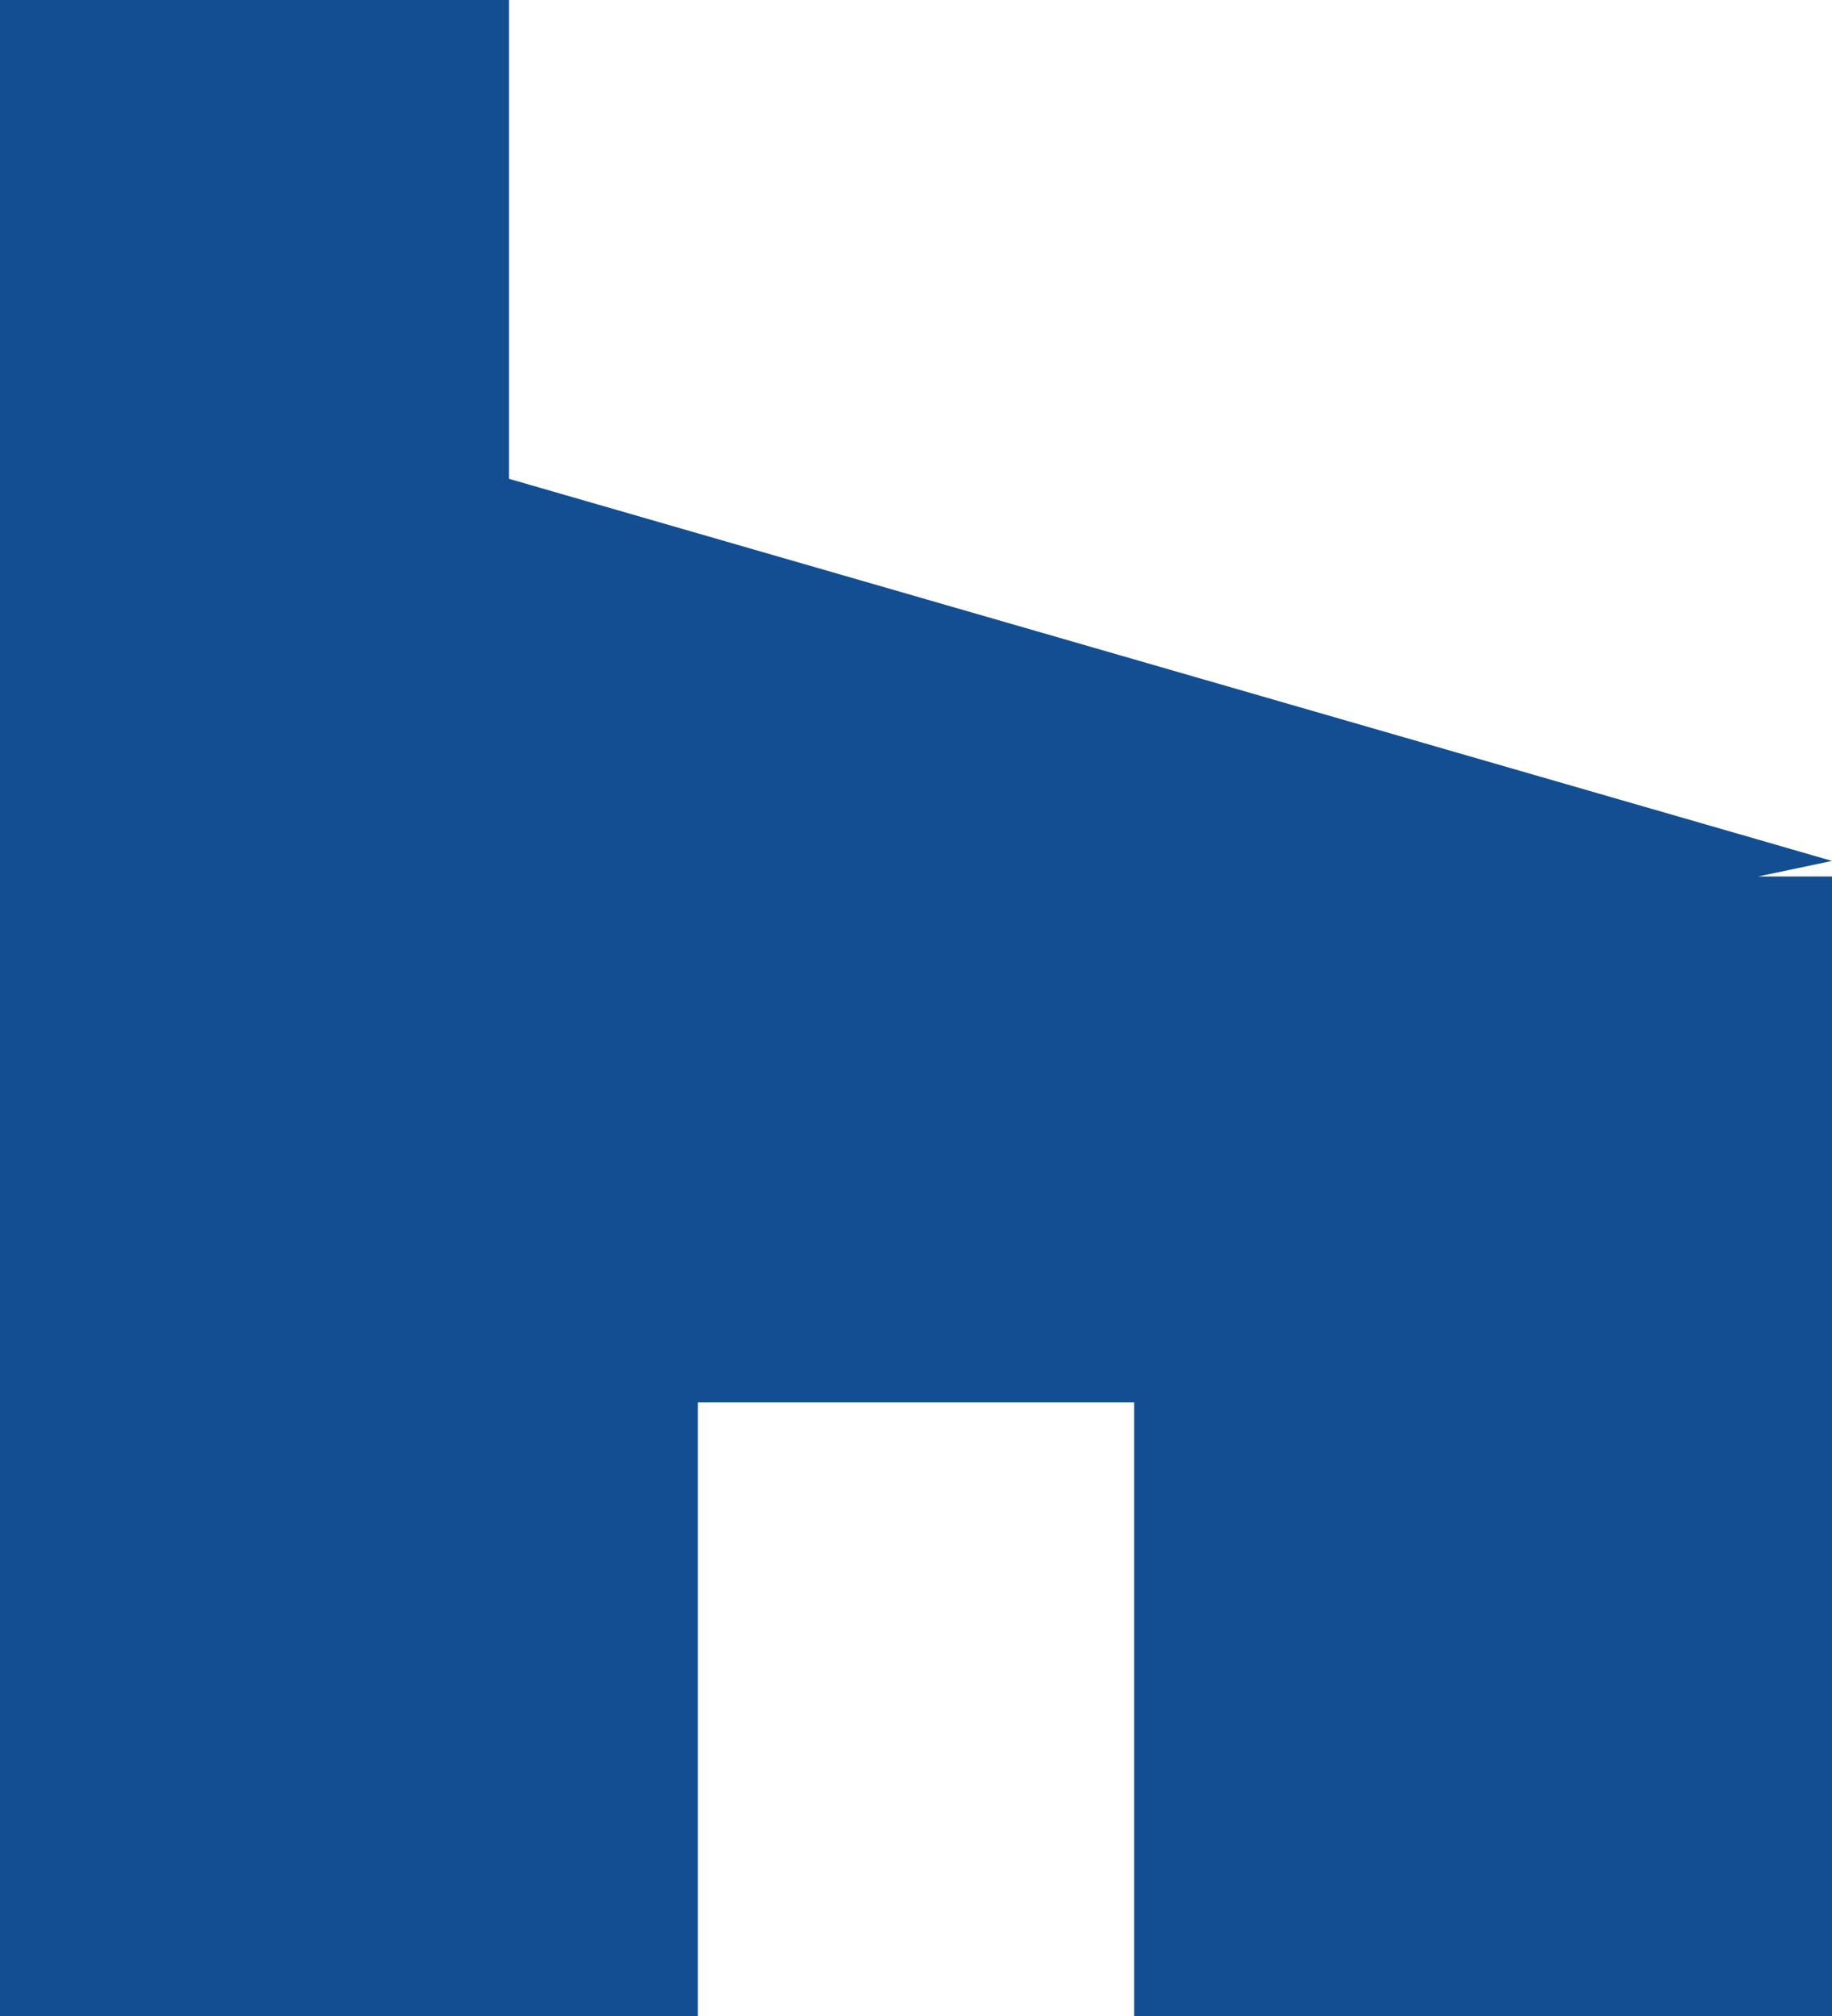 <?xml version="1.0" encoding="UTF-8"?>
<svg width="20px" height="22px" viewBox="0 0 20 22" version="1.1" xmlns="http://www.w3.org/2000/svg" xmlns:xlink="http://www.w3.org/1999/xlink">
    <!-- Generator: Sketch 54.1 (76490) - https://sketchapp.com -->
    <title>Combined Shape</title>
    <desc>Created with Sketch.</desc>
    <g id="Symbols" stroke="none" stroke-width="1" fill="none" fill-rule="evenodd">
        <g id="desktop-footer" transform="translate(-1340, -106)" fill="#134E92" fill-rule="nonzero">
            <g id="Group-26" transform="translate(0, 83)">
                <g id="Group-25" transform="translate(1115, 21)">
                    <path d="M232.619,17.304 L232.619,24 L225,24 L225,11.565 L225,2 L230.556,2 L230.556,7.225 L245,11.395 L244.192,11.565 L245,11.565 L245,24 L237.381,24 L237.381,17.304 L232.619,17.304 Z" id="Combined-Shape"></path>
                </g>
            </g>
        </g>
    </g>
</svg>
